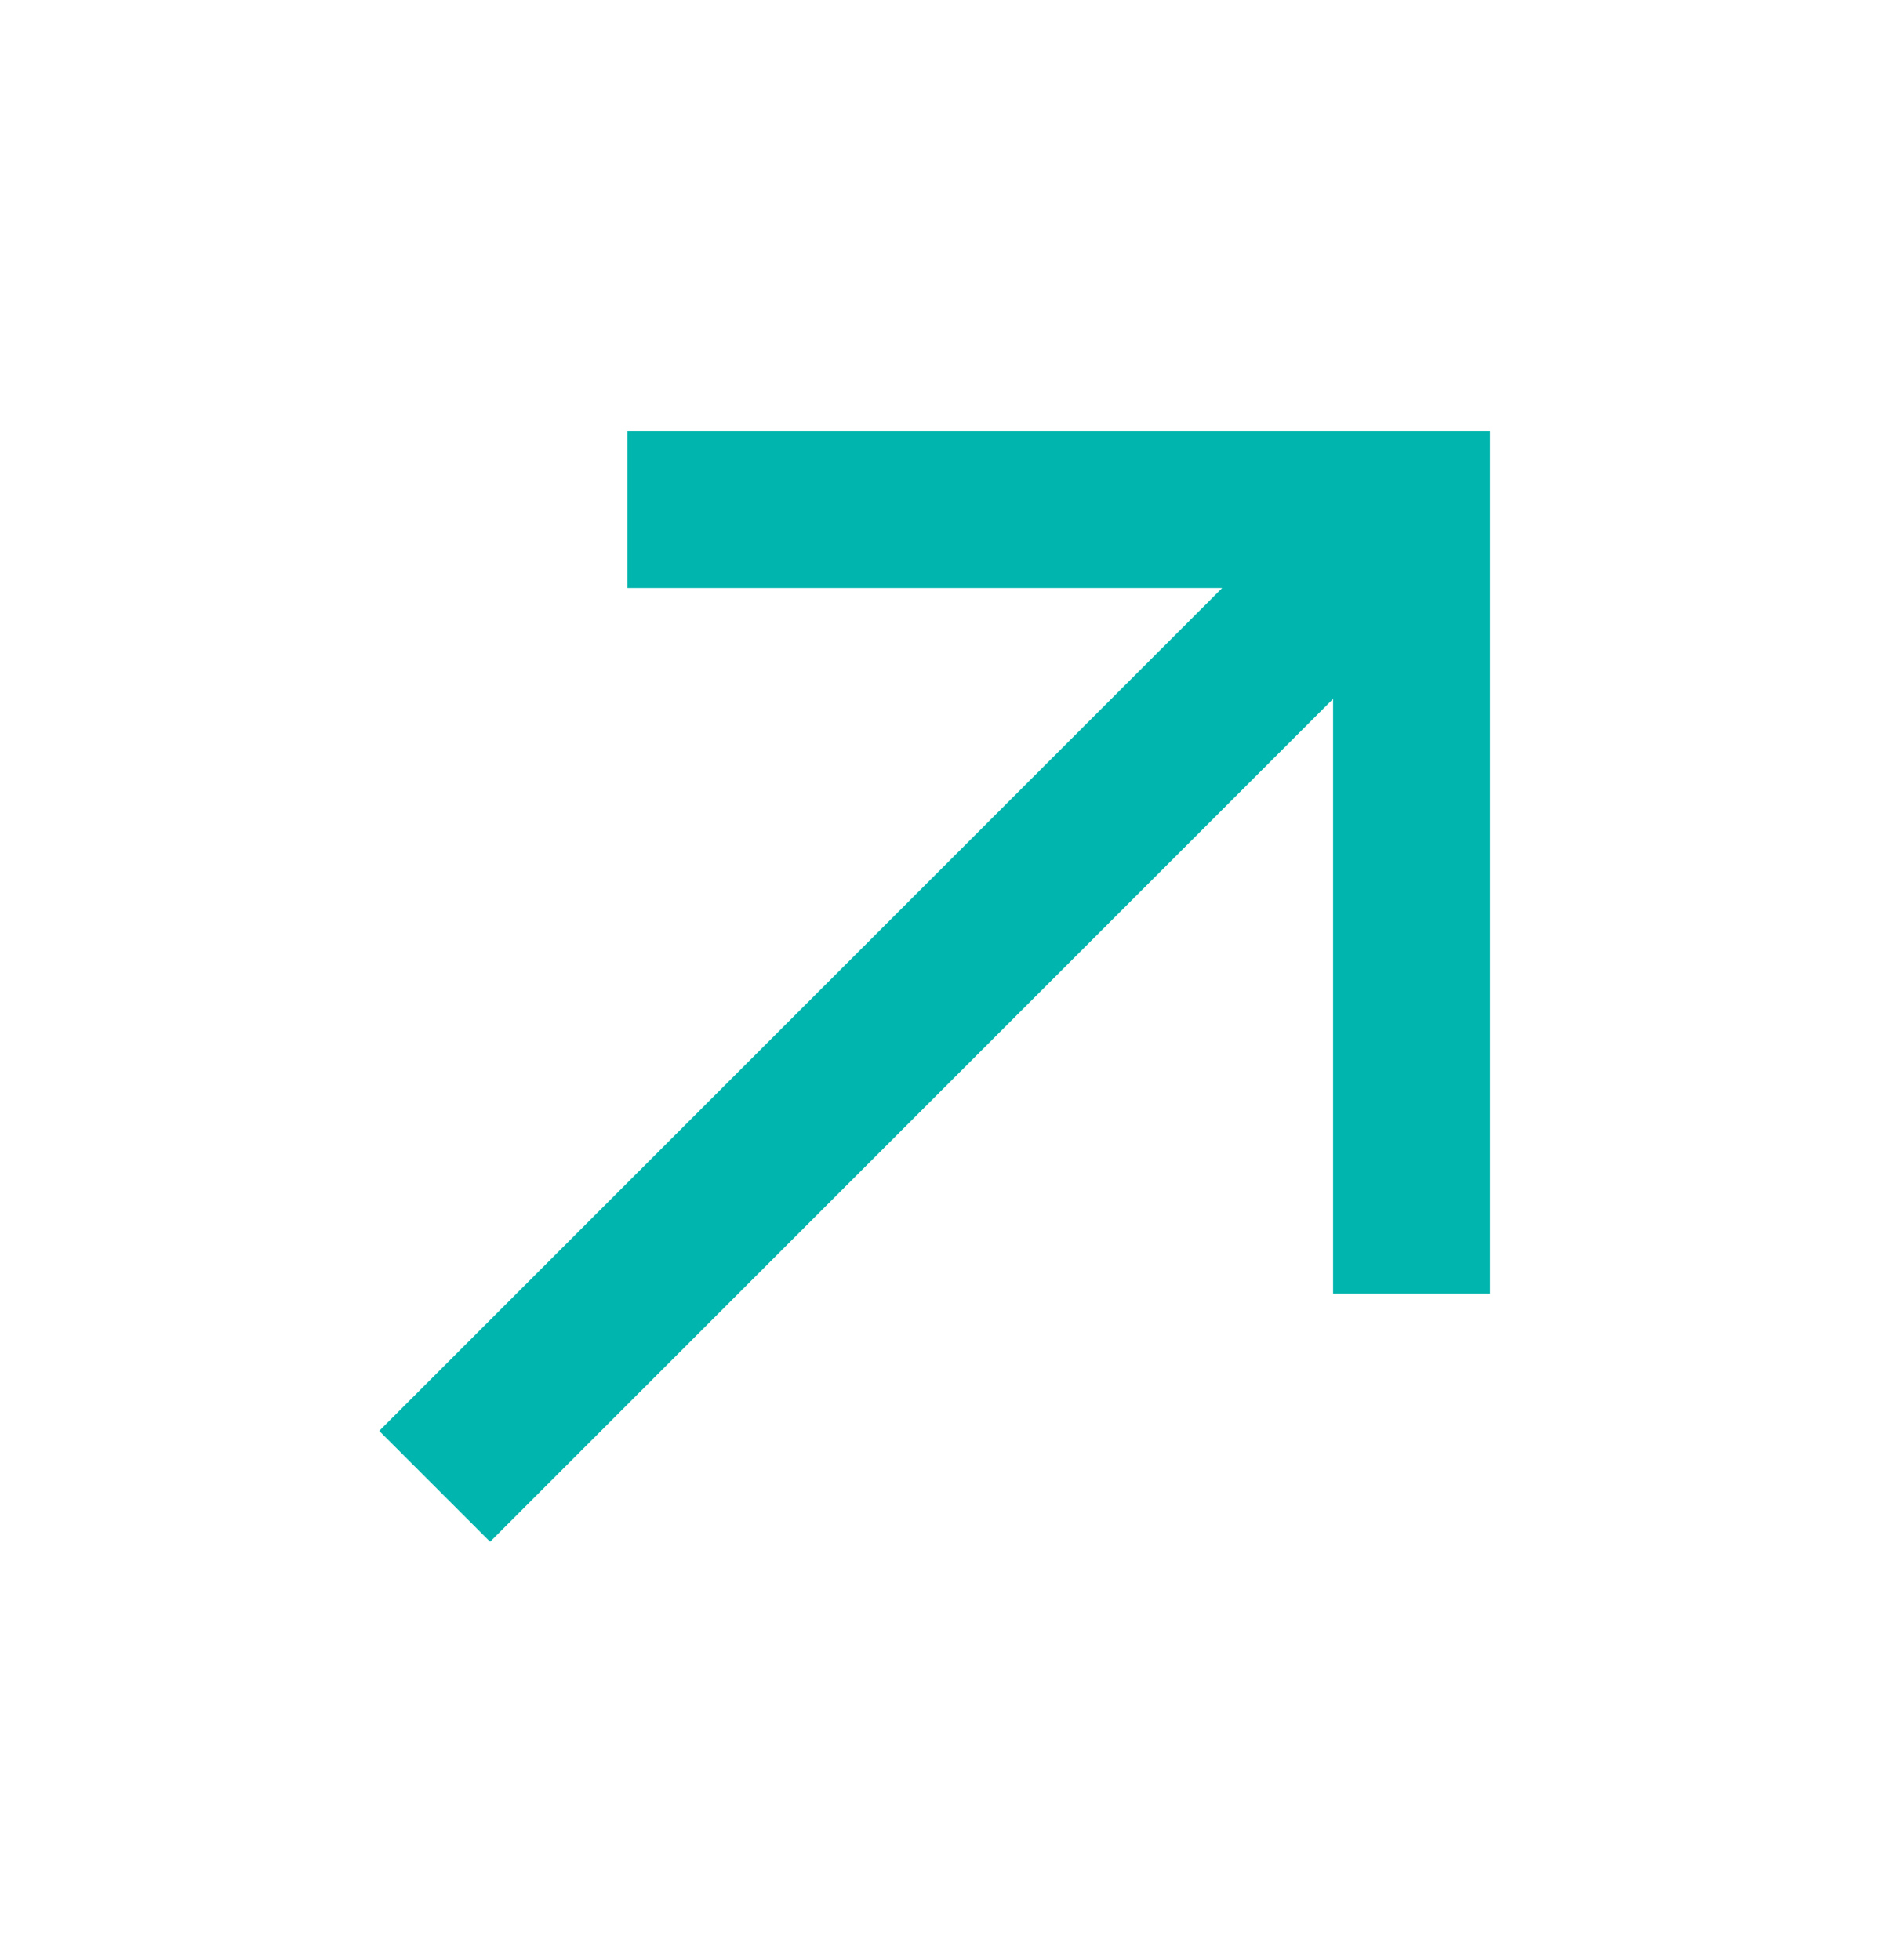 <svg width="24" height="25" viewBox="0 0 24 25" fill="none" xmlns="http://www.w3.org/2000/svg">
<path d="M18 15.5V6.5H9M6.25 18.25L17 7.5" stroke="#00B5AD" stroke-width="2" stroke-linecap="square"/>
</svg>
